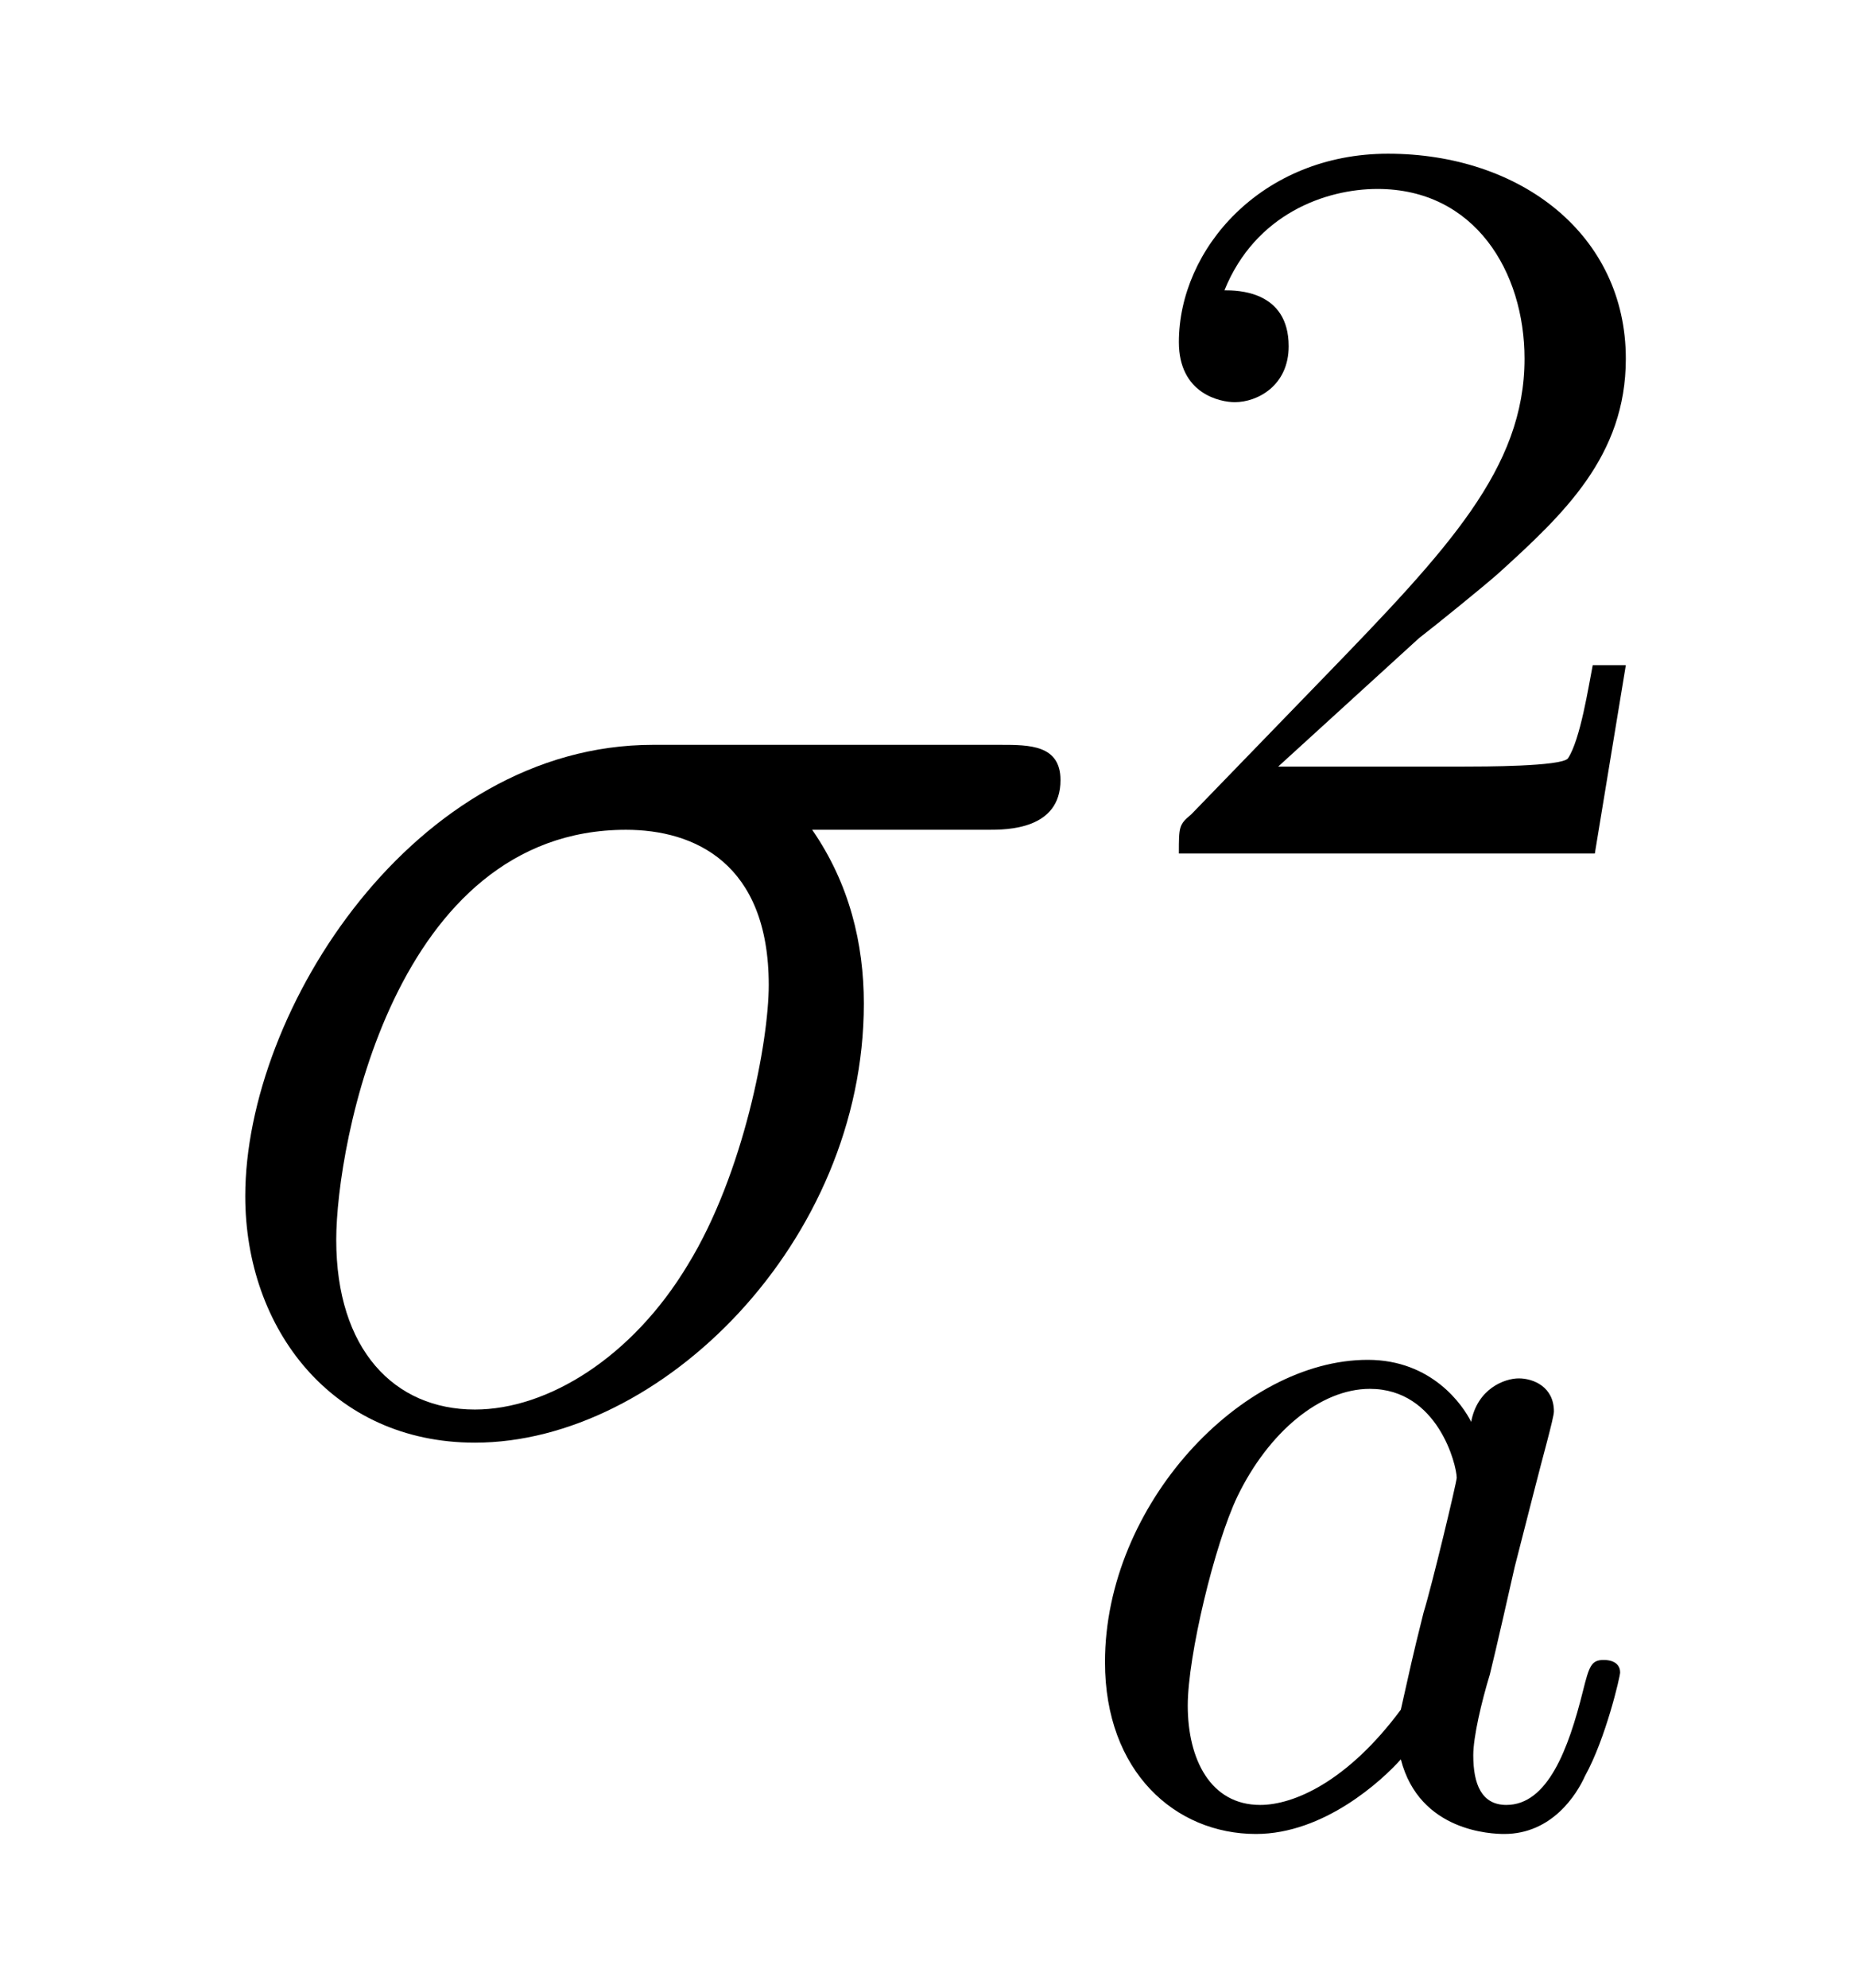 <?xml version='1.0'?>
<!-- This file was generated by dvisvgm 1.9.2 -->
<svg height='15pt' version='1.1' viewBox='0 -15 14 15' width='14pt' xmlns='http://www.w3.org/2000/svg' xmlns:xlink='http://www.w3.org/1999/xlink'>
<g id='page1'>
<g transform='matrix(1 0 0 1 -127 650)'>
<path d='M134.461 -658.738C134.602 -658.738 135.008 -658.738 135.008 -659.113C135.008 -659.379 134.773 -659.379 134.555 -659.379H131.93C130.133 -659.379 128.852 -657.379 128.852 -655.973C128.852 -654.973 129.508 -654.113 130.586 -654.113C131.992 -654.113 133.523 -655.629 133.523 -657.426C133.523 -657.879 133.414 -658.332 133.133 -658.738H134.461ZM130.586 -654.363C129.977 -654.363 129.539 -654.816 129.539 -655.644C129.539 -656.363 129.977 -658.738 131.727 -658.738C132.242 -658.738 132.805 -658.488 132.805 -657.566C132.805 -657.144 132.617 -656.145 132.195 -655.457C131.773 -654.754 131.133 -654.363 130.586 -654.363ZM134.996 -654.238' fill-rule='evenodd'/>
<path d='M137.715 -660.184C137.856 -660.293 138.184 -660.559 138.309 -660.668C138.809 -661.121 139.277 -661.559 139.277 -662.293C139.277 -663.231 138.48 -663.84 137.481 -663.84C136.527 -663.84 135.902 -663.121 135.902 -662.418C135.902 -662.027 136.215 -661.965 136.324 -661.965C136.496 -661.965 136.731 -662.09 136.731 -662.387C136.731 -662.809 136.34 -662.809 136.246 -662.809C136.48 -663.387 137.012 -663.574 137.402 -663.574C138.137 -663.574 138.512 -662.949 138.512 -662.293C138.512 -661.465 137.934 -660.855 136.996 -659.887L135.996 -658.855C135.902 -658.777 135.902 -658.762 135.902 -658.559H139.043L139.277 -659.98H139.027C138.996 -659.824 138.934 -659.418 138.84 -659.277C138.793 -659.215 138.184 -659.215 138.059 -659.215H136.652L137.715 -660.184ZM139.68 -658.559' fill-rule='evenodd'/>
<path d='M138.109 -654.27C138.047 -654.395 137.813 -654.738 137.328 -654.738C136.375 -654.738 135.344 -653.645 135.344 -652.457C135.344 -651.629 135.875 -651.16 136.484 -651.16C137 -651.16 137.438 -651.566 137.578 -651.723C137.719 -651.176 138.266 -651.16 138.359 -651.16C138.719 -651.16 138.906 -651.457 138.969 -651.598C139.125 -651.879 139.234 -652.348 139.234 -652.379C139.234 -652.426 139.203 -652.473 139.109 -652.473C139.016 -652.473 139 -652.426 138.953 -652.238C138.844 -651.801 138.687 -651.379 138.375 -651.379C138.188 -651.379 138.125 -651.535 138.125 -651.754C138.125 -651.894 138.188 -652.16 138.25 -652.363C138.297 -652.551 138.406 -653.035 138.438 -653.176L138.594 -653.785C138.641 -653.973 138.734 -654.301 138.734 -654.348C138.734 -654.535 138.578 -654.598 138.469 -654.598C138.359 -654.598 138.156 -654.519 138.109 -654.27ZM137.578 -652.098C137.172 -651.551 136.766 -651.379 136.516 -651.379C136.141 -651.379 135.969 -651.723 135.969 -652.129C135.969 -652.504 136.172 -653.348 136.344 -653.707C136.578 -654.191 136.969 -654.519 137.344 -654.519C137.859 -654.519 138 -653.941 138 -653.848C138 -653.816 137.813 -653.035 137.75 -652.832C137.656 -652.457 137.656 -652.441 137.578 -652.098ZM139.437 -651.238' fill-rule='evenodd'/>
</g>
</g>
</svg>
